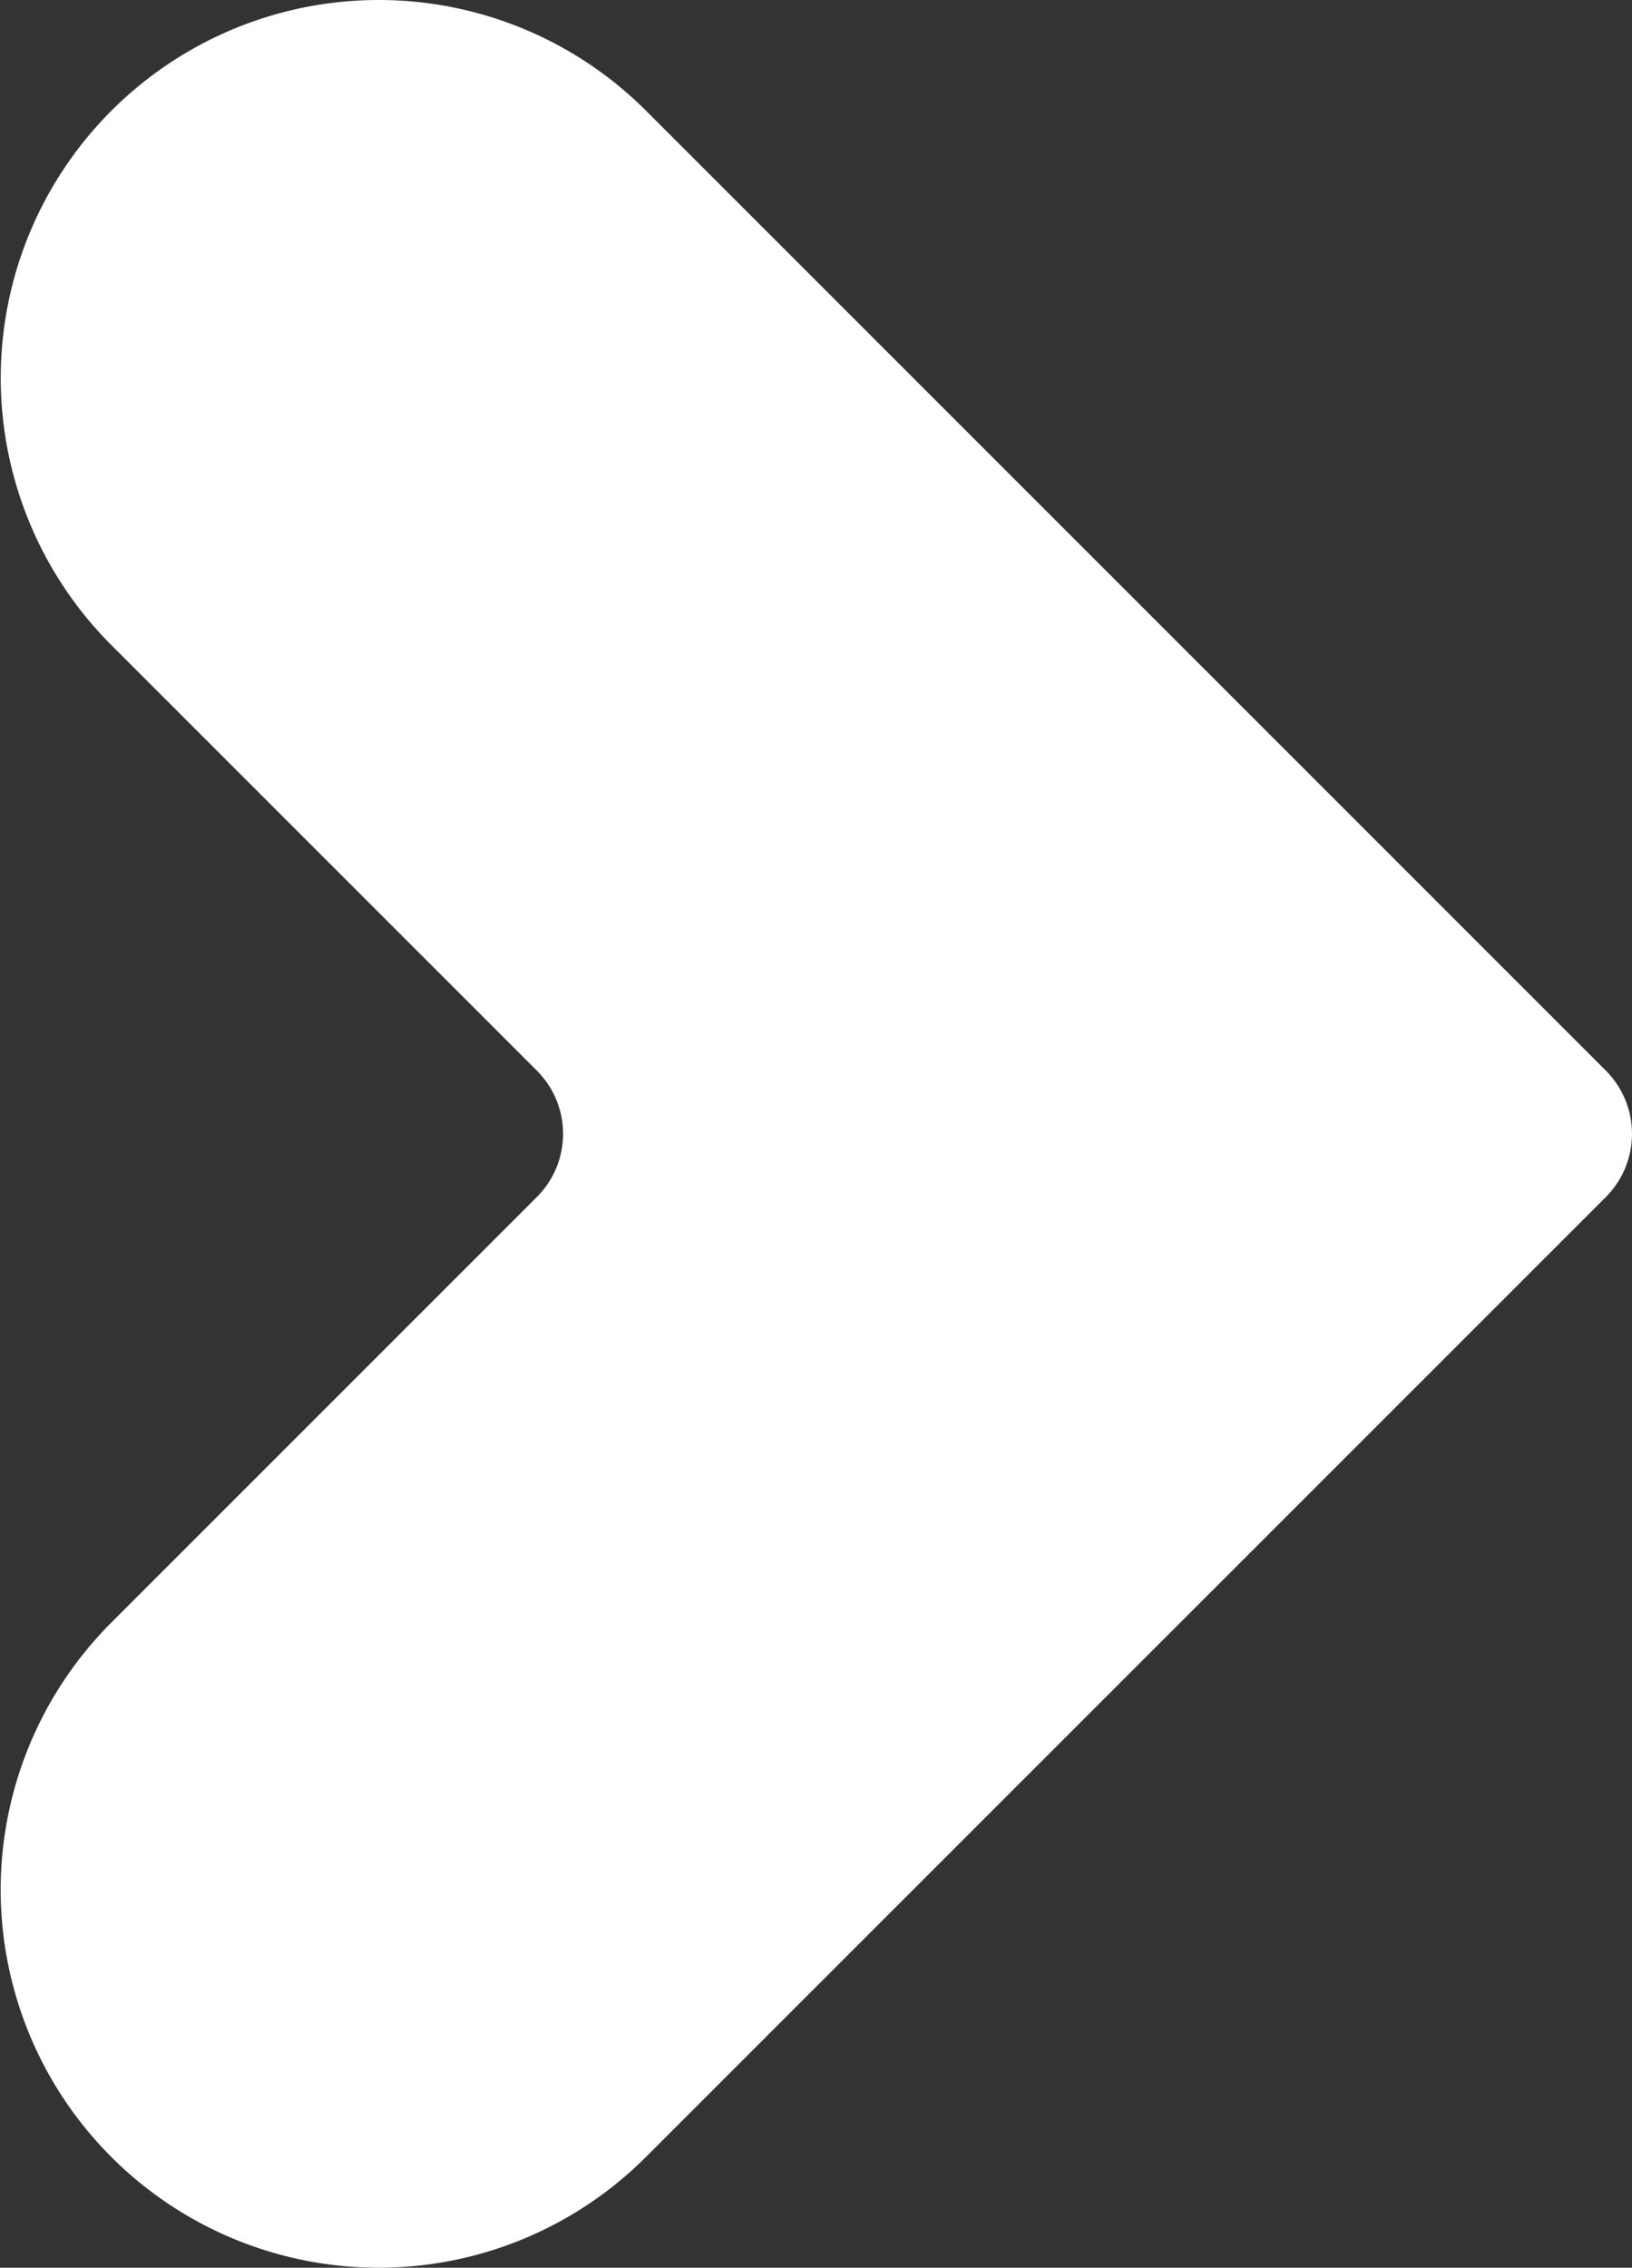 <svg xmlns="http://www.w3.org/2000/svg" width="26.2" height="36.403" viewBox="0 0 26.2 36.403">
  <rect x="0" y="0" width="26.2" height="36.403" fill="#333333" stroke="none"/>
  <path id="flèche_suivante" data-name="flèche suivante" d="M314.784,219.347h0a6.067,6.067,0,0,0-4.291,10.357l6.83,6.83a1.433,1.433,0,0,1,0,2.028l-6.83,6.83a6.067,6.067,0,0,0,4.291,10.358h0a6.065,6.065,0,0,0,4.29-1.778l15.411-15.41a1.437,1.437,0,0,0,0-2.028l-15.411-15.411A6.068,6.068,0,0,0,314.784,219.347Z" transform="translate(-308.704 -219.347)" fill="#fff"/>
</svg>
